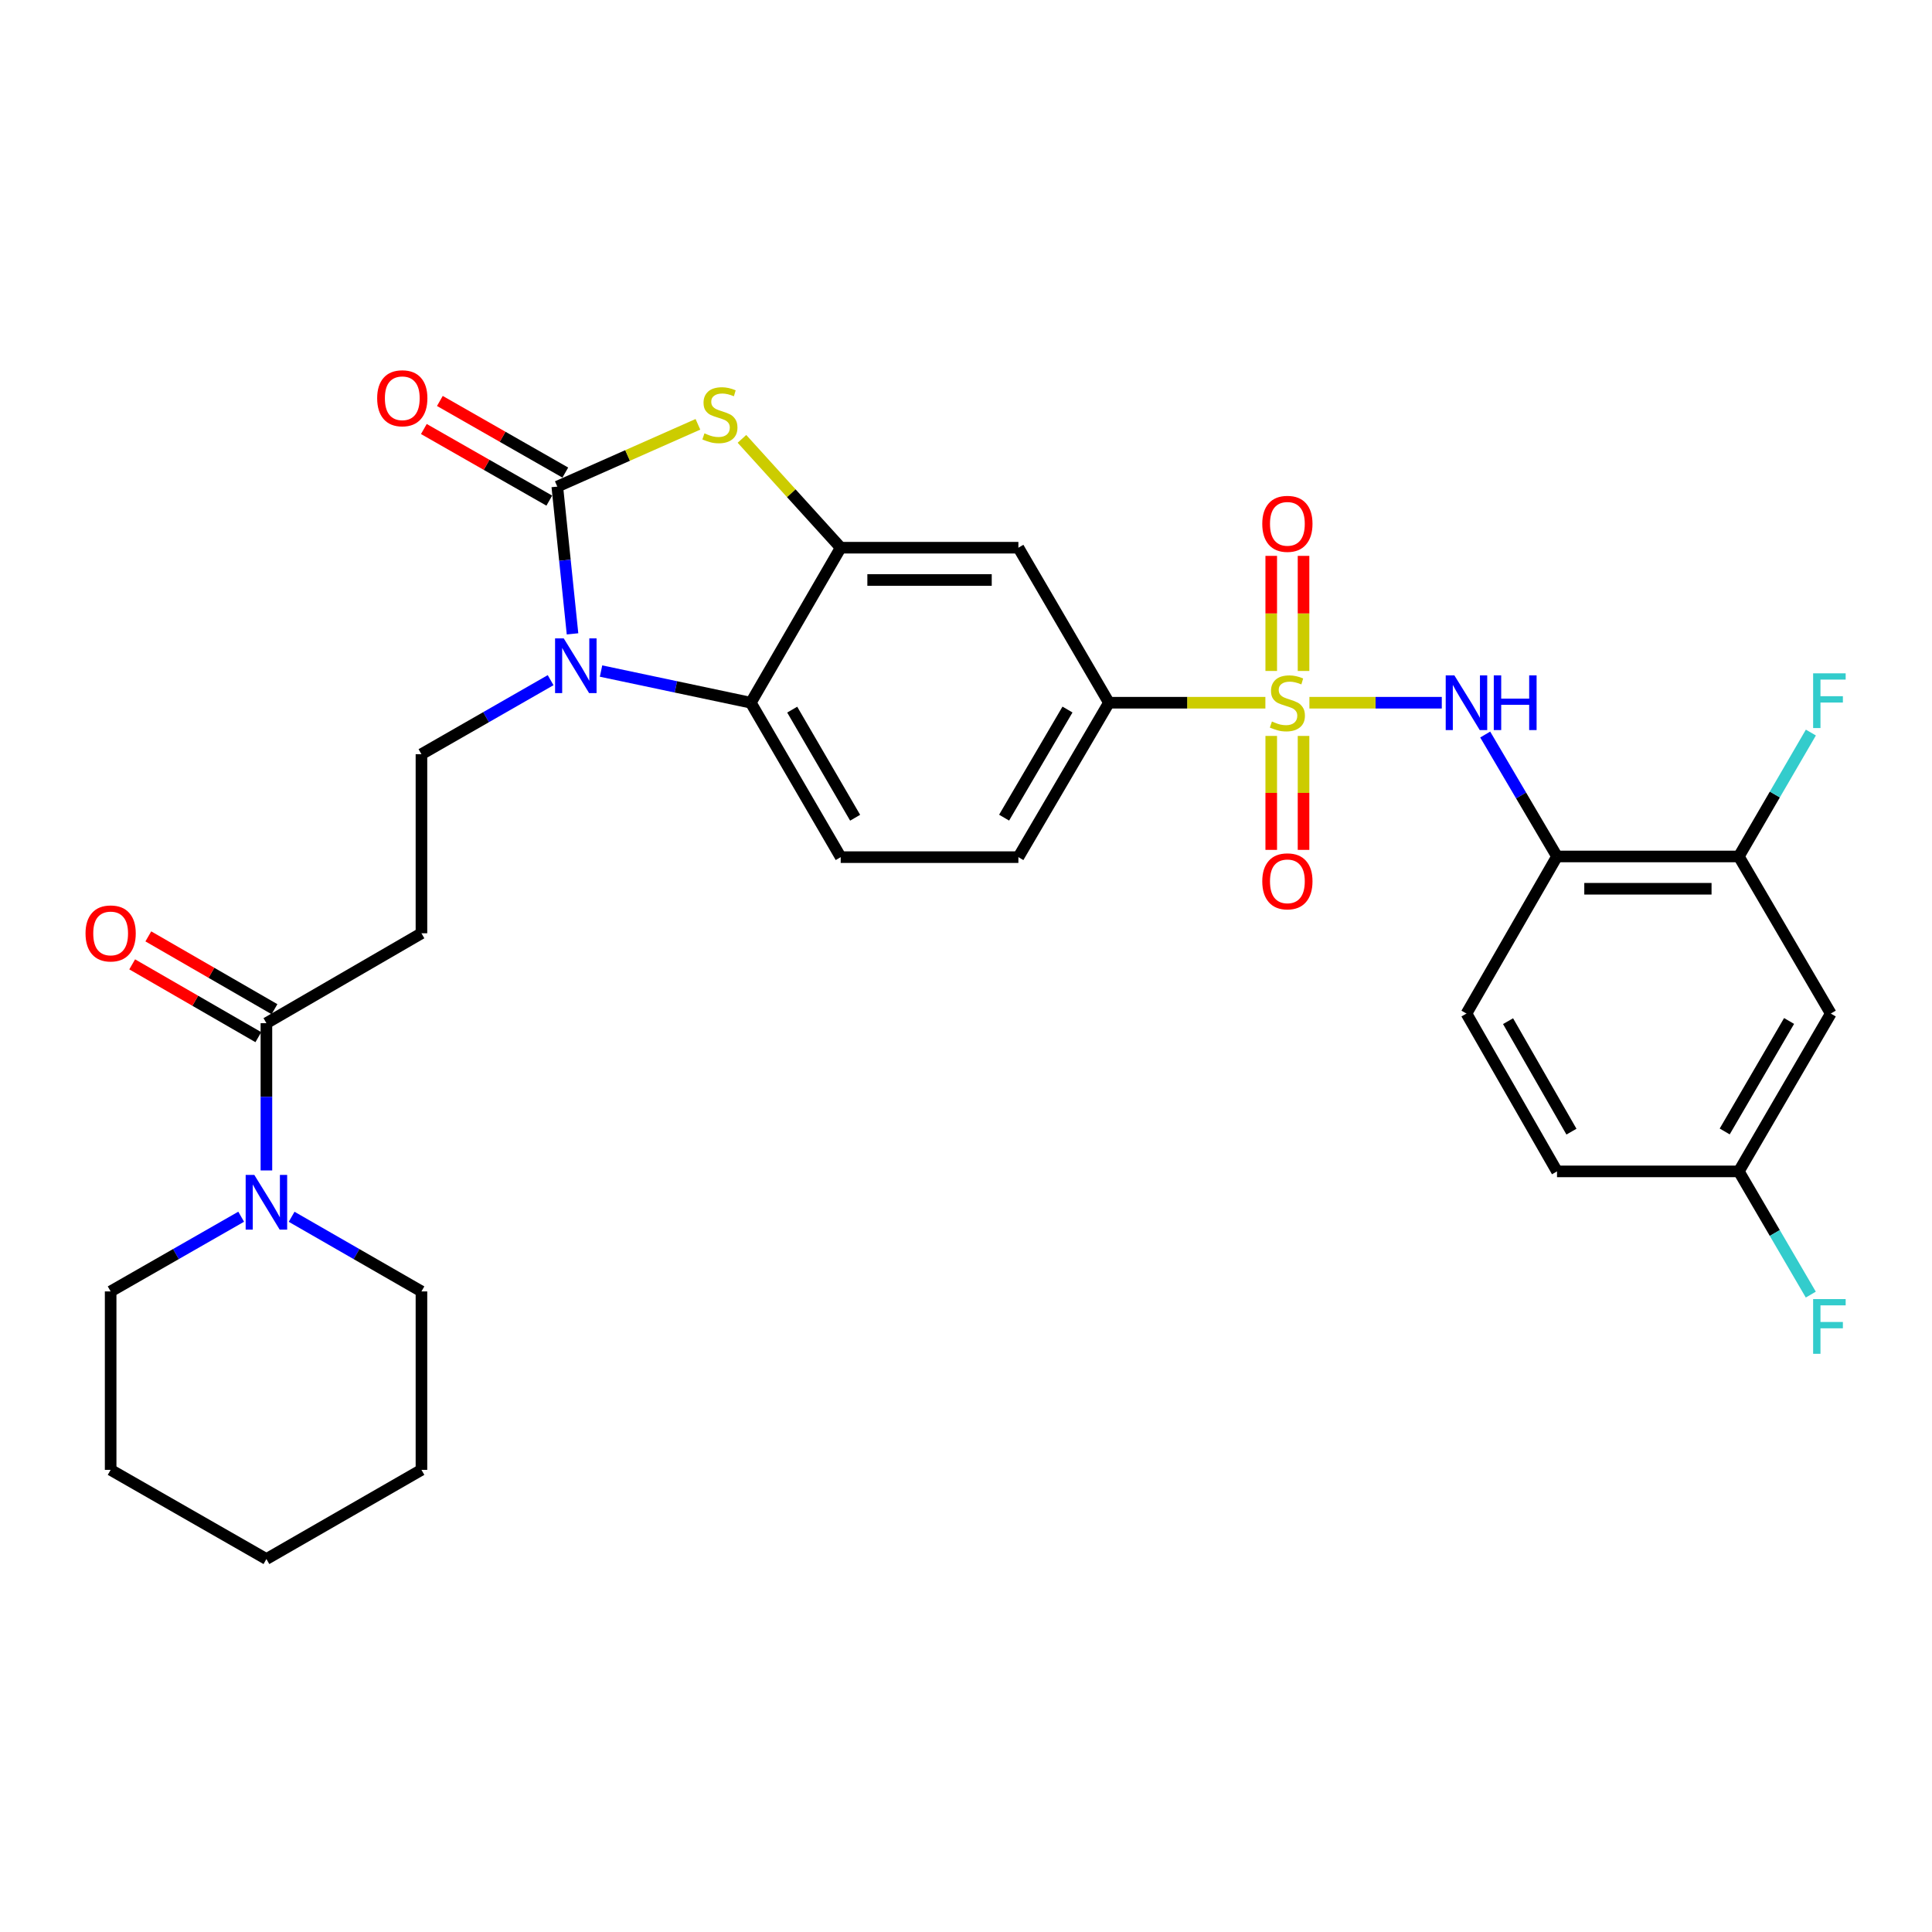 <?xml version='1.0' encoding='iso-8859-1'?>
<svg version='1.1' baseProfile='full'
              xmlns='http://www.w3.org/2000/svg'
                      xmlns:rdkit='http://www.rdkit.org/xml'
                      xmlns:xlink='http://www.w3.org/1999/xlink'
                  xml:space='preserve'
width='1000px' height='1000px' viewBox='0 0 1000 1000'>
<!-- END OF HEADER -->
<rect style='opacity:1.0;fill:#FFFFFF;stroke:none' width='1000' height='1000' x='0' y='0'> </rect>
<path class='bond-5' d='M 677.746,363.726 L 712.007,363.726' style='fill:none;fill-rule:evenodd;stroke:#CCCC00;stroke-width:6px;stroke-linecap:butt;stroke-linejoin:miter;stroke-opacity:1' />
<path class='bond-5' d='M 712.007,363.726 L 746.268,363.726' style='fill:none;fill-rule:evenodd;stroke:#0000FF;stroke-width:6px;stroke-linecap:butt;stroke-linejoin:miter;stroke-opacity:1' />
<path class='bond-6' d='M 654.959,363.726 L 614.471,363.726' style='fill:none;fill-rule:evenodd;stroke:#CCCC00;stroke-width:6px;stroke-linecap:butt;stroke-linejoin:miter;stroke-opacity:1' />
<path class='bond-6' d='M 614.471,363.726 L 573.982,363.726' style='fill:none;fill-rule:evenodd;stroke:#000000;stroke-width:6px;stroke-linecap:butt;stroke-linejoin:miter;stroke-opacity:1' />
<path class='bond-14' d='M 657.99,380.915 L 657.99,410.404' style='fill:none;fill-rule:evenodd;stroke:#CCCC00;stroke-width:6px;stroke-linecap:butt;stroke-linejoin:miter;stroke-opacity:1' />
<path class='bond-14' d='M 657.99,410.404 L 657.99,439.893' style='fill:none;fill-rule:evenodd;stroke:#FF0000;stroke-width:6px;stroke-linecap:butt;stroke-linejoin:miter;stroke-opacity:1' />
<path class='bond-14' d='M 674.708,380.915 L 674.708,410.404' style='fill:none;fill-rule:evenodd;stroke:#CCCC00;stroke-width:6px;stroke-linecap:butt;stroke-linejoin:miter;stroke-opacity:1' />
<path class='bond-14' d='M 674.708,410.404 L 674.708,439.893' style='fill:none;fill-rule:evenodd;stroke:#FF0000;stroke-width:6px;stroke-linecap:butt;stroke-linejoin:miter;stroke-opacity:1' />
<path class='bond-15' d='M 674.708,347.289 L 674.708,317.504' style='fill:none;fill-rule:evenodd;stroke:#CCCC00;stroke-width:6px;stroke-linecap:butt;stroke-linejoin:miter;stroke-opacity:1' />
<path class='bond-15' d='M 674.708,317.504 L 674.708,287.719' style='fill:none;fill-rule:evenodd;stroke:#FF0000;stroke-width:6px;stroke-linecap:butt;stroke-linejoin:miter;stroke-opacity:1' />
<path class='bond-15' d='M 657.99,347.289 L 657.99,317.504' style='fill:none;fill-rule:evenodd;stroke:#CCCC00;stroke-width:6px;stroke-linecap:butt;stroke-linejoin:miter;stroke-opacity:1' />
<path class='bond-15' d='M 657.99,317.504 L 657.99,287.719' style='fill:none;fill-rule:evenodd;stroke:#FF0000;stroke-width:6px;stroke-linecap:butt;stroke-linejoin:miter;stroke-opacity:1' />
<path class='bond-0' d='M 288.458,251.864 L 324.85,235.744' style='fill:none;fill-rule:evenodd;stroke:#000000;stroke-width:6px;stroke-linecap:butt;stroke-linejoin:miter;stroke-opacity:1' />
<path class='bond-0' d='M 324.85,235.744 L 361.242,219.625' style='fill:none;fill-rule:evenodd;stroke:#CCCC00;stroke-width:6px;stroke-linecap:butt;stroke-linejoin:miter;stroke-opacity:1' />
<path class='bond-18' d='M 292.602,244.605 L 260.139,226.072' style='fill:none;fill-rule:evenodd;stroke:#000000;stroke-width:6px;stroke-linecap:butt;stroke-linejoin:miter;stroke-opacity:1' />
<path class='bond-18' d='M 260.139,226.072 L 227.675,207.538' style='fill:none;fill-rule:evenodd;stroke:#FF0000;stroke-width:6px;stroke-linecap:butt;stroke-linejoin:miter;stroke-opacity:1' />
<path class='bond-18' d='M 284.314,259.123 L 251.85,240.59' style='fill:none;fill-rule:evenodd;stroke:#000000;stroke-width:6px;stroke-linecap:butt;stroke-linejoin:miter;stroke-opacity:1' />
<path class='bond-18' d='M 251.85,240.59 L 219.387,222.057' style='fill:none;fill-rule:evenodd;stroke:#FF0000;stroke-width:6px;stroke-linecap:butt;stroke-linejoin:miter;stroke-opacity:1' />
<path class='bond-32' d='M 288.458,251.864 L 292.398,289.974' style='fill:none;fill-rule:evenodd;stroke:#000000;stroke-width:6px;stroke-linecap:butt;stroke-linejoin:miter;stroke-opacity:1' />
<path class='bond-32' d='M 292.398,289.974 L 296.338,328.084' style='fill:none;fill-rule:evenodd;stroke:#0000FF;stroke-width:6px;stroke-linecap:butt;stroke-linejoin:miter;stroke-opacity:1' />
<path class='bond-1' d='M 311.098,347.335 L 349.857,355.53' style='fill:none;fill-rule:evenodd;stroke:#0000FF;stroke-width:6px;stroke-linecap:butt;stroke-linejoin:miter;stroke-opacity:1' />
<path class='bond-1' d='M 349.857,355.53 L 388.617,363.726' style='fill:none;fill-rule:evenodd;stroke:#000000;stroke-width:6px;stroke-linecap:butt;stroke-linejoin:miter;stroke-opacity:1' />
<path class='bond-11' d='M 285.001,352.05 L 251.571,371.211' style='fill:none;fill-rule:evenodd;stroke:#0000FF;stroke-width:6px;stroke-linecap:butt;stroke-linejoin:miter;stroke-opacity:1' />
<path class='bond-11' d='M 251.571,371.211 L 218.141,390.372' style='fill:none;fill-rule:evenodd;stroke:#000000;stroke-width:6px;stroke-linecap:butt;stroke-linejoin:miter;stroke-opacity:1' />
<path class='bond-2' d='M 384.03,227.153 L 409.589,255.321' style='fill:none;fill-rule:evenodd;stroke:#CCCC00;stroke-width:6px;stroke-linecap:butt;stroke-linejoin:miter;stroke-opacity:1' />
<path class='bond-2' d='M 409.589,255.321 L 435.149,283.489' style='fill:none;fill-rule:evenodd;stroke:#000000;stroke-width:6px;stroke-linecap:butt;stroke-linejoin:miter;stroke-opacity:1' />
<path class='bond-3' d='M 435.149,283.489 L 527.116,283.489' style='fill:none;fill-rule:evenodd;stroke:#000000;stroke-width:6px;stroke-linecap:butt;stroke-linejoin:miter;stroke-opacity:1' />
<path class='bond-3' d='M 448.944,300.207 L 513.321,300.207' style='fill:none;fill-rule:evenodd;stroke:#000000;stroke-width:6px;stroke-linecap:butt;stroke-linejoin:miter;stroke-opacity:1' />
<path class='bond-31' d='M 435.149,283.489 L 388.617,363.726' style='fill:none;fill-rule:evenodd;stroke:#000000;stroke-width:6px;stroke-linecap:butt;stroke-linejoin:miter;stroke-opacity:1' />
<path class='bond-4' d='M 388.617,363.726 L 435.149,443.656' style='fill:none;fill-rule:evenodd;stroke:#000000;stroke-width:6px;stroke-linecap:butt;stroke-linejoin:miter;stroke-opacity:1' />
<path class='bond-4' d='M 410.045,367.304 L 442.617,423.256' style='fill:none;fill-rule:evenodd;stroke:#000000;stroke-width:6px;stroke-linecap:butt;stroke-linejoin:miter;stroke-opacity:1' />
<path class='bond-8' d='M 768.739,380.195 L 787.323,411.749' style='fill:none;fill-rule:evenodd;stroke:#0000FF;stroke-width:6px;stroke-linecap:butt;stroke-linejoin:miter;stroke-opacity:1' />
<path class='bond-8' d='M 787.323,411.749 L 805.906,443.303' style='fill:none;fill-rule:evenodd;stroke:#000000;stroke-width:6px;stroke-linecap:butt;stroke-linejoin:miter;stroke-opacity:1' />
<path class='bond-9' d='M 573.982,363.726 L 527.116,283.489' style='fill:none;fill-rule:evenodd;stroke:#000000;stroke-width:6px;stroke-linecap:butt;stroke-linejoin:miter;stroke-opacity:1' />
<path class='bond-19' d='M 573.982,363.726 L 527.116,443.656' style='fill:none;fill-rule:evenodd;stroke:#000000;stroke-width:6px;stroke-linecap:butt;stroke-linejoin:miter;stroke-opacity:1' />
<path class='bond-19' d='M 552.53,367.259 L 519.724,423.211' style='fill:none;fill-rule:evenodd;stroke:#000000;stroke-width:6px;stroke-linecap:butt;stroke-linejoin:miter;stroke-opacity:1' />
<path class='bond-7' d='M 137.895,529.596 L 218.141,483.064' style='fill:none;fill-rule:evenodd;stroke:#000000;stroke-width:6px;stroke-linecap:butt;stroke-linejoin:miter;stroke-opacity:1' />
<path class='bond-10' d='M 137.895,529.596 L 137.895,567.707' style='fill:none;fill-rule:evenodd;stroke:#000000;stroke-width:6px;stroke-linecap:butt;stroke-linejoin:miter;stroke-opacity:1' />
<path class='bond-10' d='M 137.895,567.707 L 137.895,605.819' style='fill:none;fill-rule:evenodd;stroke:#0000FF;stroke-width:6px;stroke-linecap:butt;stroke-linejoin:miter;stroke-opacity:1' />
<path class='bond-20' d='M 142.073,522.356 L 109.423,503.513' style='fill:none;fill-rule:evenodd;stroke:#000000;stroke-width:6px;stroke-linecap:butt;stroke-linejoin:miter;stroke-opacity:1' />
<path class='bond-20' d='M 109.423,503.513 L 76.773,484.67' style='fill:none;fill-rule:evenodd;stroke:#FF0000;stroke-width:6px;stroke-linecap:butt;stroke-linejoin:miter;stroke-opacity:1' />
<path class='bond-20' d='M 133.716,536.835 L 101.066,517.992' style='fill:none;fill-rule:evenodd;stroke:#000000;stroke-width:6px;stroke-linecap:butt;stroke-linejoin:miter;stroke-opacity:1' />
<path class='bond-20' d='M 101.066,517.992 L 68.417,499.15' style='fill:none;fill-rule:evenodd;stroke:#FF0000;stroke-width:6px;stroke-linecap:butt;stroke-linejoin:miter;stroke-opacity:1' />
<path class='bond-13' d='M 805.906,443.303 L 900.01,443.303' style='fill:none;fill-rule:evenodd;stroke:#000000;stroke-width:6px;stroke-linecap:butt;stroke-linejoin:miter;stroke-opacity:1' />
<path class='bond-13' d='M 820.022,460.021 L 885.894,460.021' style='fill:none;fill-rule:evenodd;stroke:#000000;stroke-width:6px;stroke-linecap:butt;stroke-linejoin:miter;stroke-opacity:1' />
<path class='bond-21' d='M 805.906,443.303 L 759.04,524.617' style='fill:none;fill-rule:evenodd;stroke:#000000;stroke-width:6px;stroke-linecap:butt;stroke-linejoin:miter;stroke-opacity:1' />
<path class='bond-26' d='M 124.832,629.772 L 91.05,649.105' style='fill:none;fill-rule:evenodd;stroke:#0000FF;stroke-width:6px;stroke-linecap:butt;stroke-linejoin:miter;stroke-opacity:1' />
<path class='bond-26' d='M 91.05,649.105 L 57.268,668.438' style='fill:none;fill-rule:evenodd;stroke:#000000;stroke-width:6px;stroke-linecap:butt;stroke-linejoin:miter;stroke-opacity:1' />
<path class='bond-27' d='M 150.949,629.803 L 184.545,649.12' style='fill:none;fill-rule:evenodd;stroke:#0000FF;stroke-width:6px;stroke-linecap:butt;stroke-linejoin:miter;stroke-opacity:1' />
<path class='bond-27' d='M 184.545,649.12 L 218.141,668.438' style='fill:none;fill-rule:evenodd;stroke:#000000;stroke-width:6px;stroke-linecap:butt;stroke-linejoin:miter;stroke-opacity:1' />
<path class='bond-12' d='M 218.141,390.372 L 218.141,483.064' style='fill:none;fill-rule:evenodd;stroke:#000000;stroke-width:6px;stroke-linecap:butt;stroke-linejoin:miter;stroke-opacity:1' />
<path class='bond-17' d='M 900.01,443.303 L 947.609,524.617' style='fill:none;fill-rule:evenodd;stroke:#000000;stroke-width:6px;stroke-linecap:butt;stroke-linejoin:miter;stroke-opacity:1' />
<path class='bond-23' d='M 900.01,443.303 L 918.657,411.236' style='fill:none;fill-rule:evenodd;stroke:#000000;stroke-width:6px;stroke-linecap:butt;stroke-linejoin:miter;stroke-opacity:1' />
<path class='bond-23' d='M 918.657,411.236 L 937.304,379.168' style='fill:none;fill-rule:evenodd;stroke:#33CCCC;stroke-width:6px;stroke-linecap:butt;stroke-linejoin:miter;stroke-opacity:1' />
<path class='bond-16' d='M 435.149,443.656 L 527.116,443.656' style='fill:none;fill-rule:evenodd;stroke:#000000;stroke-width:6px;stroke-linecap:butt;stroke-linejoin:miter;stroke-opacity:1' />
<path class='bond-33' d='M 947.609,524.617 L 900.01,606.312' style='fill:none;fill-rule:evenodd;stroke:#000000;stroke-width:6px;stroke-linecap:butt;stroke-linejoin:miter;stroke-opacity:1' />
<path class='bond-33' d='M 926.025,528.455 L 892.705,585.642' style='fill:none;fill-rule:evenodd;stroke:#000000;stroke-width:6px;stroke-linecap:butt;stroke-linejoin:miter;stroke-opacity:1' />
<path class='bond-24' d='M 759.04,524.617 L 805.906,606.312' style='fill:none;fill-rule:evenodd;stroke:#000000;stroke-width:6px;stroke-linecap:butt;stroke-linejoin:miter;stroke-opacity:1' />
<path class='bond-24' d='M 780.571,528.553 L 813.378,585.739' style='fill:none;fill-rule:evenodd;stroke:#000000;stroke-width:6px;stroke-linecap:butt;stroke-linejoin:miter;stroke-opacity:1' />
<path class='bond-22' d='M 900.01,606.312 L 805.906,606.312' style='fill:none;fill-rule:evenodd;stroke:#000000;stroke-width:6px;stroke-linecap:butt;stroke-linejoin:miter;stroke-opacity:1' />
<path class='bond-25' d='M 900.01,606.312 L 918.637,638.198' style='fill:none;fill-rule:evenodd;stroke:#000000;stroke-width:6px;stroke-linecap:butt;stroke-linejoin:miter;stroke-opacity:1' />
<path class='bond-25' d='M 918.637,638.198 L 937.265,670.084' style='fill:none;fill-rule:evenodd;stroke:#33CCCC;stroke-width:6px;stroke-linecap:butt;stroke-linejoin:miter;stroke-opacity:1' />
<path class='bond-28' d='M 57.268,668.438 L 57.268,760.795' style='fill:none;fill-rule:evenodd;stroke:#000000;stroke-width:6px;stroke-linecap:butt;stroke-linejoin:miter;stroke-opacity:1' />
<path class='bond-29' d='M 218.141,668.438 L 218.141,760.795' style='fill:none;fill-rule:evenodd;stroke:#000000;stroke-width:6px;stroke-linecap:butt;stroke-linejoin:miter;stroke-opacity:1' />
<path class='bond-34' d='M 57.268,760.795 L 137.895,806.956' style='fill:none;fill-rule:evenodd;stroke:#000000;stroke-width:6px;stroke-linecap:butt;stroke-linejoin:miter;stroke-opacity:1' />
<path class='bond-30' d='M 218.141,760.795 L 137.895,806.956' style='fill:none;fill-rule:evenodd;stroke:#000000;stroke-width:6px;stroke-linecap:butt;stroke-linejoin:miter;stroke-opacity:1' />
<path  class='atom-0' d='M 658.349 373.446
Q 658.669 373.566, 659.989 374.126
Q 661.309 374.686, 662.749 375.046
Q 664.229 375.366, 665.669 375.366
Q 668.349 375.366, 669.909 374.086
Q 671.469 372.766, 671.469 370.486
Q 671.469 368.926, 670.669 367.966
Q 669.909 367.006, 668.709 366.486
Q 667.509 365.966, 665.509 365.366
Q 662.989 364.606, 661.469 363.886
Q 659.989 363.166, 658.909 361.646
Q 657.869 360.126, 657.869 357.566
Q 657.869 354.006, 660.269 351.806
Q 662.709 349.606, 667.509 349.606
Q 670.789 349.606, 674.509 351.166
L 673.589 354.246
Q 670.189 352.846, 667.629 352.846
Q 664.869 352.846, 663.349 354.006
Q 661.829 355.126, 661.869 357.086
Q 661.869 358.606, 662.629 359.526
Q 663.429 360.446, 664.549 360.966
Q 665.709 361.486, 667.629 362.086
Q 670.189 362.886, 671.709 363.686
Q 673.229 364.486, 674.309 366.126
Q 675.429 367.726, 675.429 370.486
Q 675.429 374.406, 672.789 376.526
Q 670.189 378.606, 665.829 378.606
Q 663.309 378.606, 661.389 378.046
Q 659.509 377.526, 657.269 376.606
L 658.349 373.446
' fill='#CCCC00'/>
<path  class='atom-2' d='M 291.783 330.414
L 301.063 345.414
Q 301.983 346.894, 303.463 349.574
Q 304.943 352.254, 305.023 352.414
L 305.023 330.414
L 308.783 330.414
L 308.783 358.734
L 304.903 358.734
L 294.943 342.334
Q 293.783 340.414, 292.543 338.214
Q 291.343 336.014, 290.983 335.334
L 290.983 358.734
L 287.303 358.734
L 287.303 330.414
L 291.783 330.414
' fill='#0000FF'/>
<path  class='atom-3' d='M 364.624 224.303
Q 364.944 224.423, 366.264 224.983
Q 367.584 225.543, 369.024 225.903
Q 370.504 226.223, 371.944 226.223
Q 374.624 226.223, 376.184 224.943
Q 377.744 223.623, 377.744 221.343
Q 377.744 219.783, 376.944 218.823
Q 376.184 217.863, 374.984 217.343
Q 373.784 216.823, 371.784 216.223
Q 369.264 215.463, 367.744 214.743
Q 366.264 214.023, 365.184 212.503
Q 364.144 210.983, 364.144 208.423
Q 364.144 204.863, 366.544 202.663
Q 368.984 200.463, 373.784 200.463
Q 377.064 200.463, 380.784 202.023
L 379.864 205.103
Q 376.464 203.703, 373.904 203.703
Q 371.144 203.703, 369.624 204.863
Q 368.104 205.983, 368.144 207.943
Q 368.144 209.463, 368.904 210.383
Q 369.704 211.303, 370.824 211.823
Q 371.984 212.343, 373.904 212.943
Q 376.464 213.743, 377.984 214.543
Q 379.504 215.343, 380.584 216.983
Q 381.704 218.583, 381.704 221.343
Q 381.704 225.263, 379.064 227.383
Q 376.464 229.463, 372.104 229.463
Q 369.584 229.463, 367.664 228.903
Q 365.784 228.383, 363.544 227.463
L 364.624 224.303
' fill='#CCCC00'/>
<path  class='atom-6' d='M 752.78 349.566
L 762.06 364.566
Q 762.98 366.046, 764.46 368.726
Q 765.94 371.406, 766.02 371.566
L 766.02 349.566
L 769.78 349.566
L 769.78 377.886
L 765.9 377.886
L 755.94 361.486
Q 754.78 359.566, 753.54 357.366
Q 752.34 355.166, 751.98 354.486
L 751.98 377.886
L 748.3 377.886
L 748.3 349.566
L 752.78 349.566
' fill='#0000FF'/>
<path  class='atom-6' d='M 773.18 349.566
L 777.02 349.566
L 777.02 361.606
L 791.5 361.606
L 791.5 349.566
L 795.34 349.566
L 795.34 377.886
L 791.5 377.886
L 791.5 364.806
L 777.02 364.806
L 777.02 377.886
L 773.18 377.886
L 773.18 349.566
' fill='#0000FF'/>
<path  class='atom-11' d='M 131.635 608.137
L 140.915 623.137
Q 141.835 624.617, 143.315 627.297
Q 144.795 629.977, 144.875 630.137
L 144.875 608.137
L 148.635 608.137
L 148.635 636.457
L 144.755 636.457
L 134.795 620.057
Q 133.635 618.137, 132.395 615.937
Q 131.195 613.737, 130.835 613.057
L 130.835 636.457
L 127.155 636.457
L 127.155 608.137
L 131.635 608.137
' fill='#0000FF'/>
<path  class='atom-15' d='M 653.349 456.172
Q 653.349 449.372, 656.709 445.572
Q 660.069 441.772, 666.349 441.772
Q 672.629 441.772, 675.989 445.572
Q 679.349 449.372, 679.349 456.172
Q 679.349 463.052, 675.949 466.972
Q 672.549 470.852, 666.349 470.852
Q 660.109 470.852, 656.709 466.972
Q 653.349 463.092, 653.349 456.172
M 666.349 467.652
Q 670.669 467.652, 672.989 464.772
Q 675.349 461.852, 675.349 456.172
Q 675.349 450.612, 672.989 447.812
Q 670.669 444.972, 666.349 444.972
Q 662.029 444.972, 659.669 447.772
Q 657.349 450.572, 657.349 456.172
Q 657.349 461.892, 659.669 464.772
Q 662.029 467.652, 666.349 467.652
' fill='#FF0000'/>
<path  class='atom-16' d='M 653.349 271.133
Q 653.349 264.333, 656.709 260.533
Q 660.069 256.733, 666.349 256.733
Q 672.629 256.733, 675.989 260.533
Q 679.349 264.333, 679.349 271.133
Q 679.349 278.013, 675.949 281.933
Q 672.549 285.813, 666.349 285.813
Q 660.109 285.813, 656.709 281.933
Q 653.349 278.053, 653.349 271.133
M 666.349 282.613
Q 670.669 282.613, 672.989 279.733
Q 675.349 276.813, 675.349 271.133
Q 675.349 265.573, 672.989 262.773
Q 670.669 259.933, 666.349 259.933
Q 662.029 259.933, 659.669 262.733
Q 657.349 265.533, 657.349 271.133
Q 657.349 276.853, 659.669 279.733
Q 662.029 282.613, 666.349 282.613
' fill='#FF0000'/>
<path  class='atom-19' d='M 195.221 206.137
Q 195.221 199.337, 198.581 195.537
Q 201.941 191.737, 208.221 191.737
Q 214.501 191.737, 217.861 195.537
Q 221.221 199.337, 221.221 206.137
Q 221.221 213.017, 217.821 216.937
Q 214.421 220.817, 208.221 220.817
Q 201.981 220.817, 198.581 216.937
Q 195.221 213.057, 195.221 206.137
M 208.221 217.617
Q 212.541 217.617, 214.861 214.737
Q 217.221 211.817, 217.221 206.137
Q 217.221 200.577, 214.861 197.777
Q 212.541 194.937, 208.221 194.937
Q 203.901 194.937, 201.541 197.737
Q 199.221 200.537, 199.221 206.137
Q 199.221 211.857, 201.541 214.737
Q 203.901 217.617, 208.221 217.617
' fill='#FF0000'/>
<path  class='atom-21' d='M 44.268 483.144
Q 44.268 476.344, 47.628 472.544
Q 50.988 468.744, 57.268 468.744
Q 63.548 468.744, 66.908 472.544
Q 70.268 476.344, 70.268 483.144
Q 70.268 490.024, 66.868 493.944
Q 63.468 497.824, 57.268 497.824
Q 51.028 497.824, 47.628 493.944
Q 44.268 490.064, 44.268 483.144
M 57.268 494.624
Q 61.588 494.624, 63.908 491.744
Q 66.268 488.824, 66.268 483.144
Q 66.268 477.584, 63.908 474.784
Q 61.588 471.944, 57.268 471.944
Q 52.948 471.944, 50.588 474.744
Q 48.268 477.544, 48.268 483.144
Q 48.268 488.864, 50.588 491.744
Q 52.948 494.624, 57.268 494.624
' fill='#FF0000'/>
<path  class='atom-24' d='M 938.474 348.516
L 955.314 348.516
L 955.314 351.756
L 942.274 351.756
L 942.274 360.356
L 953.874 360.356
L 953.874 363.636
L 942.274 363.636
L 942.274 376.836
L 938.474 376.836
L 938.474 348.516
' fill='#33CCCC'/>
<path  class='atom-26' d='M 938.474 672.408
L 955.314 672.408
L 955.314 675.648
L 942.274 675.648
L 942.274 684.248
L 953.874 684.248
L 953.874 687.528
L 942.274 687.528
L 942.274 700.728
L 938.474 700.728
L 938.474 672.408
' fill='#33CCCC'/>
</svg>
